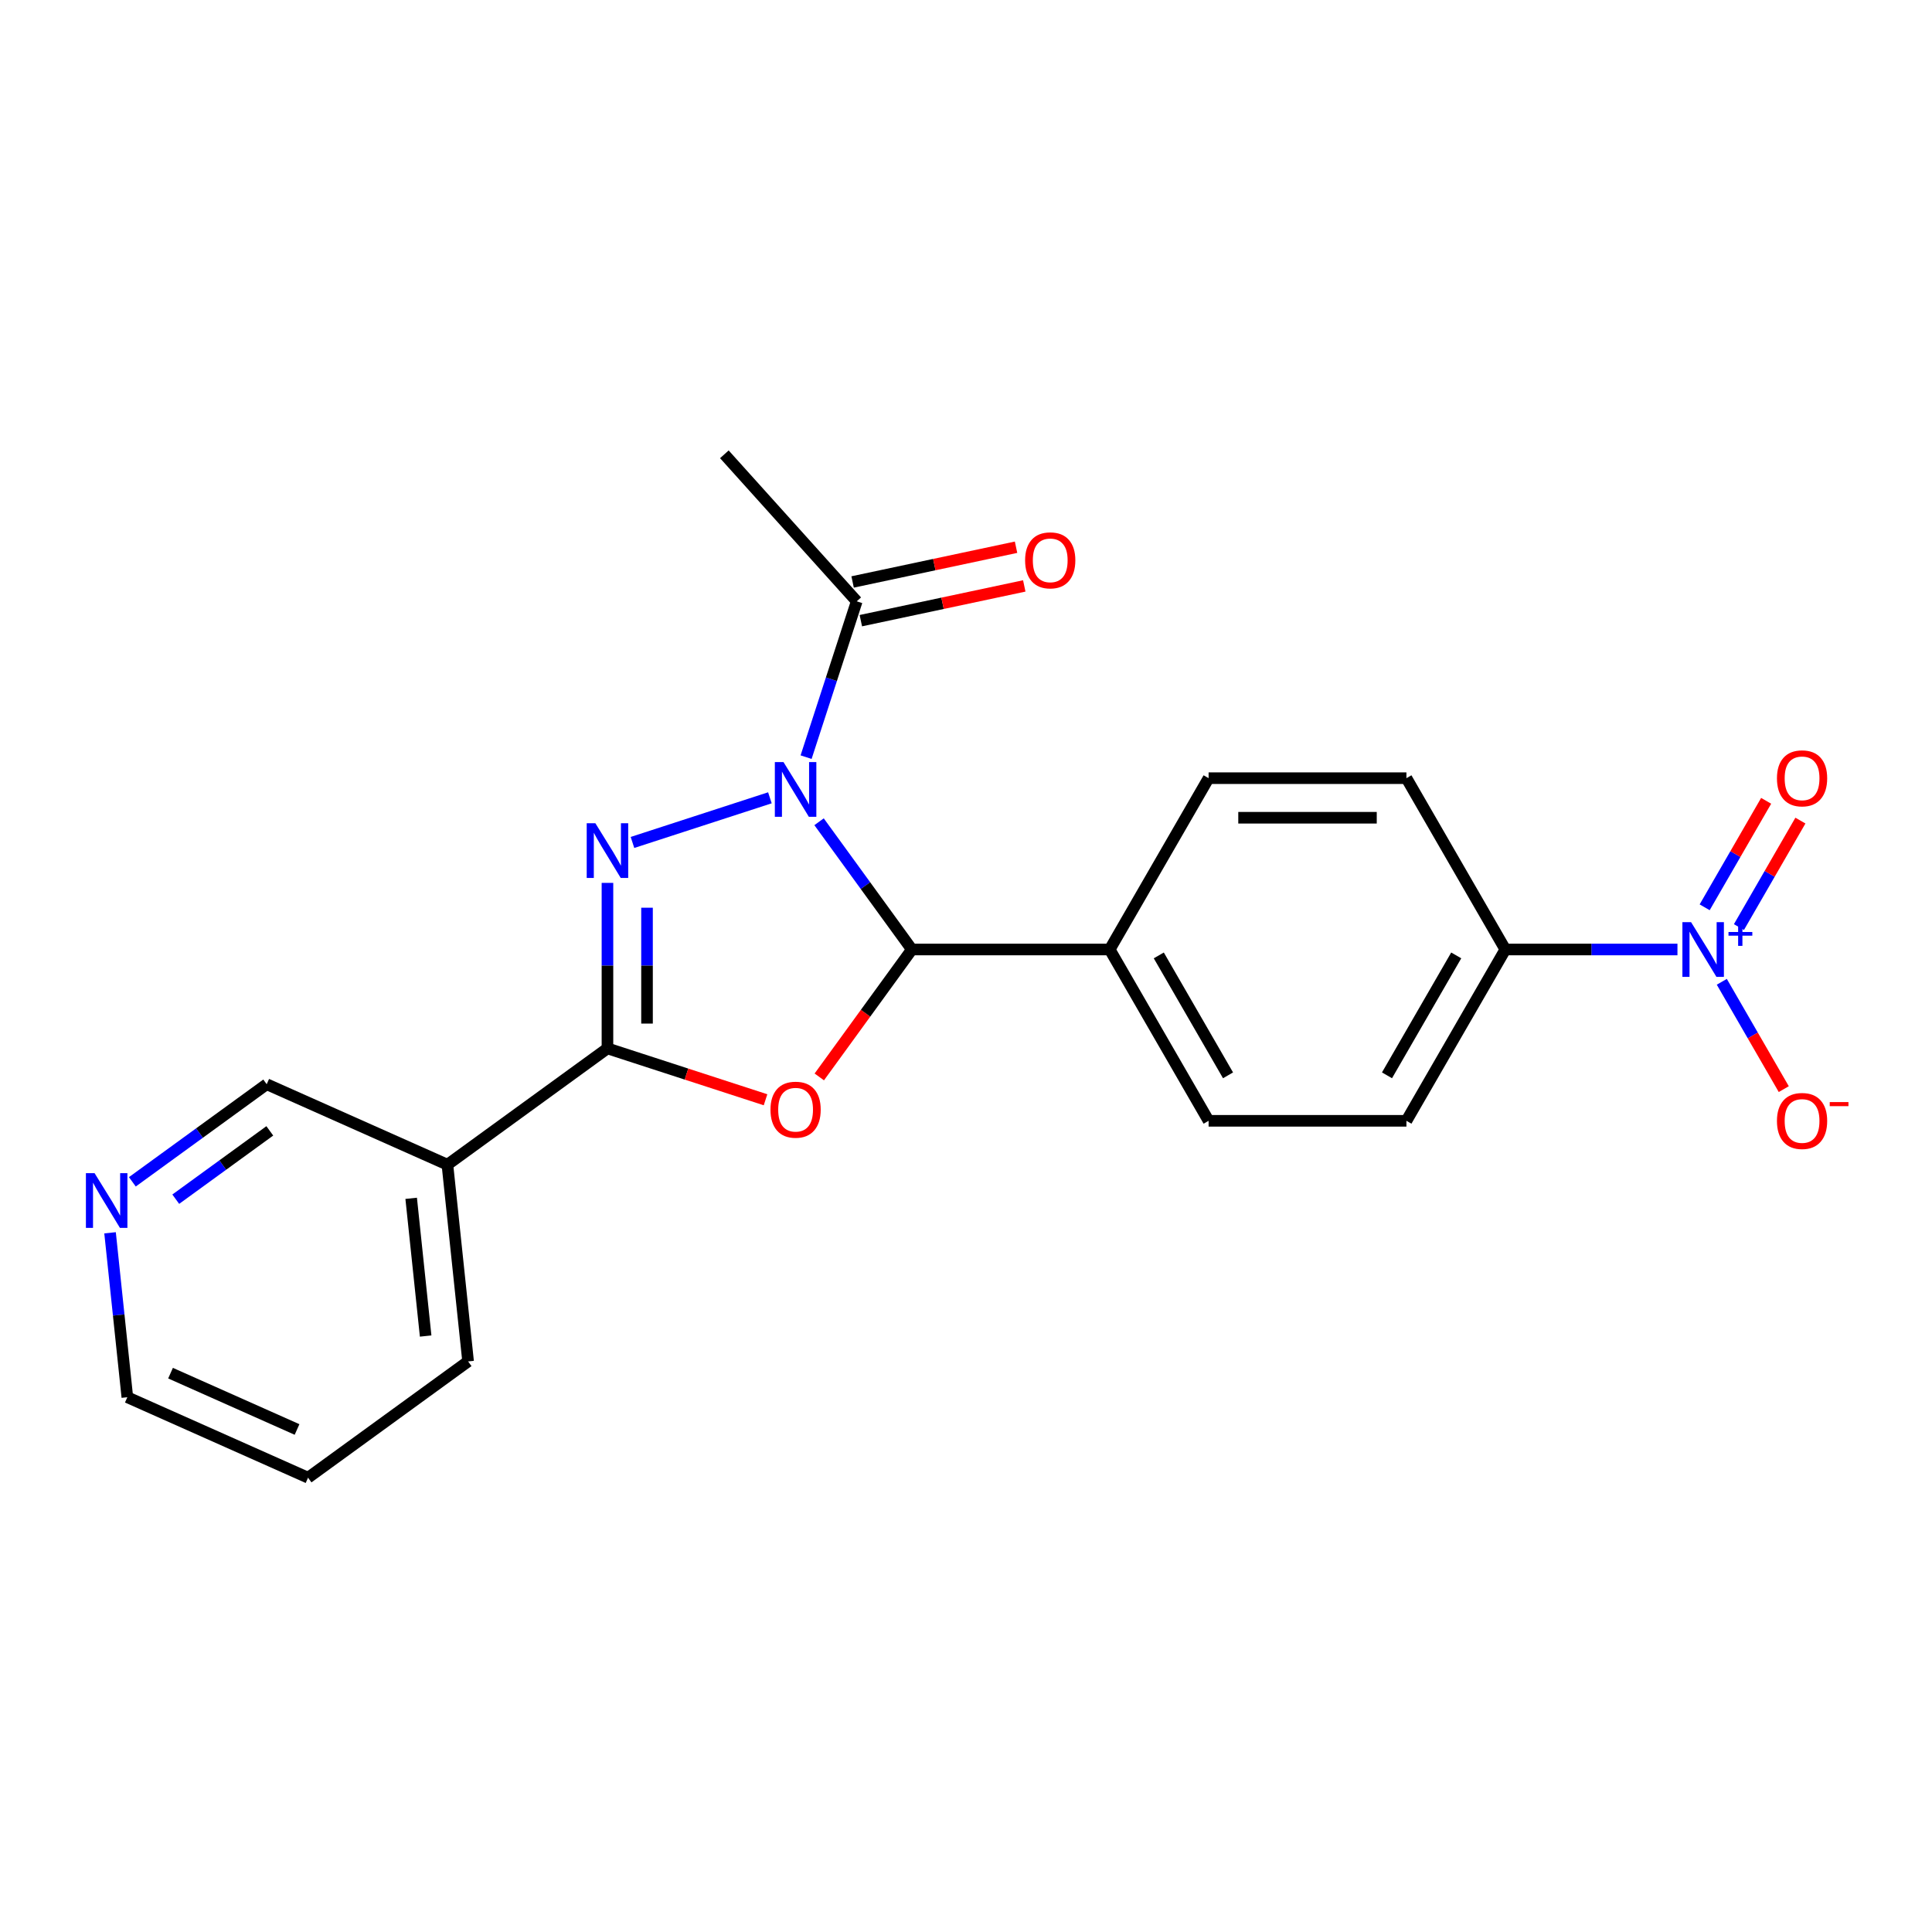 <?xml version='1.0' encoding='iso-8859-1'?>
<svg version='1.1' baseProfile='full'
              xmlns='http://www.w3.org/2000/svg'
                      xmlns:rdkit='http://www.rdkit.org/xml'
                      xmlns:xlink='http://www.w3.org/1999/xlink'
                  xml:space='preserve'
width='1000px' height='1000px' viewBox='0 0 1000 1000'>
<!-- END OF HEADER -->
<rect style='opacity:1.0;fill:#FFFFFF;stroke:none' width='1000' height='1000' x='0' y='0'> </rect>
<path class='bond-0' d='M 398.499,412.942 L 327.369,436.053' style='fill:none;fill-rule:evenodd;stroke:#0000FF;stroke-width:6px;stroke-linecap:butt;stroke-linejoin:miter;stroke-opacity:1' />
<path class='bond-3' d='M 423.947,425.34 L 447.965,458.398' style='fill:none;fill-rule:evenodd;stroke:#0000FF;stroke-width:6px;stroke-linecap:butt;stroke-linejoin:miter;stroke-opacity:1' />
<path class='bond-3' d='M 447.965,458.398 L 471.983,491.457' style='fill:none;fill-rule:evenodd;stroke:#000000;stroke-width:6px;stroke-linecap:butt;stroke-linejoin:miter;stroke-opacity:1' />
<path class='bond-5' d='M 417.232,391.901 L 430.336,351.57' style='fill:none;fill-rule:evenodd;stroke:#0000FF;stroke-width:6px;stroke-linecap:butt;stroke-linejoin:miter;stroke-opacity:1' />
<path class='bond-5' d='M 430.336,351.57 L 443.44,311.24' style='fill:none;fill-rule:evenodd;stroke:#000000;stroke-width:6px;stroke-linecap:butt;stroke-linejoin:miter;stroke-opacity:1' />
<path class='bond-1' d='M 314.419,456.981 L 314.419,499.817' style='fill:none;fill-rule:evenodd;stroke:#0000FF;stroke-width:6px;stroke-linecap:butt;stroke-linejoin:miter;stroke-opacity:1' />
<path class='bond-1' d='M 314.419,499.817 L 314.419,542.652' style='fill:none;fill-rule:evenodd;stroke:#000000;stroke-width:6px;stroke-linecap:butt;stroke-linejoin:miter;stroke-opacity:1' />
<path class='bond-1' d='M 334.897,469.832 L 334.897,499.817' style='fill:none;fill-rule:evenodd;stroke:#0000FF;stroke-width:6px;stroke-linecap:butt;stroke-linejoin:miter;stroke-opacity:1' />
<path class='bond-1' d='M 334.897,499.817 L 334.897,529.802' style='fill:none;fill-rule:evenodd;stroke:#000000;stroke-width:6px;stroke-linecap:butt;stroke-linejoin:miter;stroke-opacity:1' />
<path class='bond-6' d='M 314.419,542.652 L 231.582,602.837' style='fill:none;fill-rule:evenodd;stroke:#000000;stroke-width:6px;stroke-linecap:butt;stroke-linejoin:miter;stroke-opacity:1' />
<path class='bond-22' d='M 314.419,542.652 L 355.329,555.945' style='fill:none;fill-rule:evenodd;stroke:#000000;stroke-width:6px;stroke-linecap:butt;stroke-linejoin:miter;stroke-opacity:1' />
<path class='bond-22' d='M 355.329,555.945 L 396.239,569.238' style='fill:none;fill-rule:evenodd;stroke:#FF0000;stroke-width:6px;stroke-linecap:butt;stroke-linejoin:miter;stroke-opacity:1' />
<path class='bond-2' d='M 424.063,557.413 L 448.023,524.435' style='fill:none;fill-rule:evenodd;stroke:#FF0000;stroke-width:6px;stroke-linecap:butt;stroke-linejoin:miter;stroke-opacity:1' />
<path class='bond-2' d='M 448.023,524.435 L 471.983,491.457' style='fill:none;fill-rule:evenodd;stroke:#000000;stroke-width:6px;stroke-linecap:butt;stroke-linejoin:miter;stroke-opacity:1' />
<path class='bond-8' d='M 471.983,491.457 L 574.375,491.457' style='fill:none;fill-rule:evenodd;stroke:#000000;stroke-width:6px;stroke-linecap:butt;stroke-linejoin:miter;stroke-opacity:1' />
<path class='bond-4' d='M 868.249,491.457 L 823.703,491.457' style='fill:none;fill-rule:evenodd;stroke:#0000FF;stroke-width:6px;stroke-linecap:butt;stroke-linejoin:miter;stroke-opacity:1' />
<path class='bond-4' d='M 823.703,491.457 L 779.158,491.457' style='fill:none;fill-rule:evenodd;stroke:#000000;stroke-width:6px;stroke-linecap:butt;stroke-linejoin:miter;stroke-opacity:1' />
<path class='bond-9' d='M 891.202,508.177 L 907.24,535.955' style='fill:none;fill-rule:evenodd;stroke:#0000FF;stroke-width:6px;stroke-linecap:butt;stroke-linejoin:miter;stroke-opacity:1' />
<path class='bond-9' d='M 907.24,535.955 L 923.278,563.733' style='fill:none;fill-rule:evenodd;stroke:#FF0000;stroke-width:6px;stroke-linecap:butt;stroke-linejoin:miter;stroke-opacity:1' />
<path class='bond-10' d='M 900.07,479.857 L 915.98,452.298' style='fill:none;fill-rule:evenodd;stroke:#0000FF;stroke-width:6px;stroke-linecap:butt;stroke-linejoin:miter;stroke-opacity:1' />
<path class='bond-10' d='M 915.98,452.298 L 931.891,424.74' style='fill:none;fill-rule:evenodd;stroke:#FF0000;stroke-width:6px;stroke-linecap:butt;stroke-linejoin:miter;stroke-opacity:1' />
<path class='bond-10' d='M 882.335,469.617 L 898.246,442.059' style='fill:none;fill-rule:evenodd;stroke:#0000FF;stroke-width:6px;stroke-linecap:butt;stroke-linejoin:miter;stroke-opacity:1' />
<path class='bond-10' d='M 898.246,442.059 L 914.156,414.501' style='fill:none;fill-rule:evenodd;stroke:#FF0000;stroke-width:6px;stroke-linecap:butt;stroke-linejoin:miter;stroke-opacity:1' />
<path class='bond-11' d='M 445.569,321.256 L 487.866,312.265' style='fill:none;fill-rule:evenodd;stroke:#000000;stroke-width:6px;stroke-linecap:butt;stroke-linejoin:miter;stroke-opacity:1' />
<path class='bond-11' d='M 487.866,312.265 L 530.163,303.275' style='fill:none;fill-rule:evenodd;stroke:#FF0000;stroke-width:6px;stroke-linecap:butt;stroke-linejoin:miter;stroke-opacity:1' />
<path class='bond-11' d='M 441.311,301.225 L 483.608,292.234' style='fill:none;fill-rule:evenodd;stroke:#000000;stroke-width:6px;stroke-linecap:butt;stroke-linejoin:miter;stroke-opacity:1' />
<path class='bond-11' d='M 483.608,292.234 L 525.905,283.244' style='fill:none;fill-rule:evenodd;stroke:#FF0000;stroke-width:6px;stroke-linecap:butt;stroke-linejoin:miter;stroke-opacity:1' />
<path class='bond-19' d='M 443.44,311.24 L 374.926,235.149' style='fill:none;fill-rule:evenodd;stroke:#000000;stroke-width:6px;stroke-linecap:butt;stroke-linejoin:miter;stroke-opacity:1' />
<path class='bond-17' d='M 231.582,602.837 L 138.043,561.19' style='fill:none;fill-rule:evenodd;stroke:#000000;stroke-width:6px;stroke-linecap:butt;stroke-linejoin:miter;stroke-opacity:1' />
<path class='bond-18' d='M 231.582,602.837 L 242.285,704.667' style='fill:none;fill-rule:evenodd;stroke:#000000;stroke-width:6px;stroke-linecap:butt;stroke-linejoin:miter;stroke-opacity:1' />
<path class='bond-18' d='M 212.822,620.252 L 220.314,691.533' style='fill:none;fill-rule:evenodd;stroke:#000000;stroke-width:6px;stroke-linecap:butt;stroke-linejoin:miter;stroke-opacity:1' />
<path class='bond-7' d='M 779.158,491.457 L 727.962,580.13' style='fill:none;fill-rule:evenodd;stroke:#000000;stroke-width:6px;stroke-linecap:butt;stroke-linejoin:miter;stroke-opacity:1' />
<path class='bond-7' d='M 753.743,494.519 L 717.906,556.59' style='fill:none;fill-rule:evenodd;stroke:#000000;stroke-width:6px;stroke-linecap:butt;stroke-linejoin:miter;stroke-opacity:1' />
<path class='bond-23' d='M 779.158,491.457 L 727.962,402.783' style='fill:none;fill-rule:evenodd;stroke:#000000;stroke-width:6px;stroke-linecap:butt;stroke-linejoin:miter;stroke-opacity:1' />
<path class='bond-15' d='M 574.375,491.457 L 625.57,402.783' style='fill:none;fill-rule:evenodd;stroke:#000000;stroke-width:6px;stroke-linecap:butt;stroke-linejoin:miter;stroke-opacity:1' />
<path class='bond-16' d='M 574.375,491.457 L 625.57,580.13' style='fill:none;fill-rule:evenodd;stroke:#000000;stroke-width:6px;stroke-linecap:butt;stroke-linejoin:miter;stroke-opacity:1' />
<path class='bond-16' d='M 599.789,494.519 L 635.626,556.59' style='fill:none;fill-rule:evenodd;stroke:#000000;stroke-width:6px;stroke-linecap:butt;stroke-linejoin:miter;stroke-opacity:1' />
<path class='bond-12' d='M 68.507,611.712 L 103.275,586.451' style='fill:none;fill-rule:evenodd;stroke:#0000FF;stroke-width:6px;stroke-linecap:butt;stroke-linejoin:miter;stroke-opacity:1' />
<path class='bond-12' d='M 103.275,586.451 L 138.043,561.19' style='fill:none;fill-rule:evenodd;stroke:#000000;stroke-width:6px;stroke-linecap:butt;stroke-linejoin:miter;stroke-opacity:1' />
<path class='bond-12' d='M 90.974,620.701 L 115.312,603.018' style='fill:none;fill-rule:evenodd;stroke:#0000FF;stroke-width:6px;stroke-linecap:butt;stroke-linejoin:miter;stroke-opacity:1' />
<path class='bond-12' d='M 115.312,603.018 L 139.65,585.336' style='fill:none;fill-rule:evenodd;stroke:#000000;stroke-width:6px;stroke-linecap:butt;stroke-linejoin:miter;stroke-opacity:1' />
<path class='bond-24' d='M 56.964,638.094 L 61.437,680.65' style='fill:none;fill-rule:evenodd;stroke:#0000FF;stroke-width:6px;stroke-linecap:butt;stroke-linejoin:miter;stroke-opacity:1' />
<path class='bond-24' d='M 61.437,680.65 L 65.91,723.205' style='fill:none;fill-rule:evenodd;stroke:#000000;stroke-width:6px;stroke-linecap:butt;stroke-linejoin:miter;stroke-opacity:1' />
<path class='bond-13' d='M 727.962,402.783 L 625.57,402.783' style='fill:none;fill-rule:evenodd;stroke:#000000;stroke-width:6px;stroke-linecap:butt;stroke-linejoin:miter;stroke-opacity:1' />
<path class='bond-13' d='M 712.603,423.261 L 640.929,423.261' style='fill:none;fill-rule:evenodd;stroke:#000000;stroke-width:6px;stroke-linecap:butt;stroke-linejoin:miter;stroke-opacity:1' />
<path class='bond-14' d='M 727.962,580.13 L 625.57,580.13' style='fill:none;fill-rule:evenodd;stroke:#000000;stroke-width:6px;stroke-linecap:butt;stroke-linejoin:miter;stroke-opacity:1' />
<path class='bond-21' d='M 242.285,704.667 L 159.449,764.851' style='fill:none;fill-rule:evenodd;stroke:#000000;stroke-width:6px;stroke-linecap:butt;stroke-linejoin:miter;stroke-opacity:1' />
<path class='bond-20' d='M 65.91,723.205 L 159.449,764.851' style='fill:none;fill-rule:evenodd;stroke:#000000;stroke-width:6px;stroke-linecap:butt;stroke-linejoin:miter;stroke-opacity:1' />
<path class='bond-20' d='M 88.27,710.744 L 153.747,739.897' style='fill:none;fill-rule:evenodd;stroke:#000000;stroke-width:6px;stroke-linecap:butt;stroke-linejoin:miter;stroke-opacity:1' />
<path  class='atom-0' d='M 405.539 394.46
L 414.819 409.46
Q 415.739 410.94, 417.219 413.62
Q 418.699 416.3, 418.779 416.46
L 418.779 394.46
L 422.539 394.46
L 422.539 422.78
L 418.659 422.78
L 408.699 406.38
Q 407.539 404.46, 406.299 402.26
Q 405.099 400.06, 404.739 399.38
L 404.739 422.78
L 401.059 422.78
L 401.059 394.46
L 405.539 394.46
' fill='#0000FF'/>
<path  class='atom-1' d='M 308.159 426.101
L 317.439 441.101
Q 318.359 442.581, 319.839 445.261
Q 321.319 447.941, 321.399 448.101
L 321.399 426.101
L 325.159 426.101
L 325.159 454.421
L 321.279 454.421
L 311.319 438.021
Q 310.159 436.101, 308.919 433.901
Q 307.719 431.701, 307.359 431.021
L 307.359 454.421
L 303.679 454.421
L 303.679 426.101
L 308.159 426.101
' fill='#0000FF'/>
<path  class='atom-3' d='M 398.799 574.373
Q 398.799 567.573, 402.159 563.773
Q 405.519 559.973, 411.799 559.973
Q 418.079 559.973, 421.439 563.773
Q 424.799 567.573, 424.799 574.373
Q 424.799 581.253, 421.399 585.173
Q 417.999 589.053, 411.799 589.053
Q 405.559 589.053, 402.159 585.173
Q 398.799 581.293, 398.799 574.373
M 411.799 585.853
Q 416.119 585.853, 418.439 582.973
Q 420.799 580.053, 420.799 574.373
Q 420.799 568.813, 418.439 566.013
Q 416.119 563.173, 411.799 563.173
Q 407.479 563.173, 405.119 565.973
Q 402.799 568.773, 402.799 574.373
Q 402.799 580.093, 405.119 582.973
Q 407.479 585.853, 411.799 585.853
' fill='#FF0000'/>
<path  class='atom-5' d='M 875.289 477.297
L 884.569 492.297
Q 885.489 493.777, 886.969 496.457
Q 888.449 499.137, 888.529 499.297
L 888.529 477.297
L 892.289 477.297
L 892.289 505.617
L 888.409 505.617
L 878.449 489.217
Q 877.289 487.297, 876.049 485.097
Q 874.849 482.897, 874.489 482.217
L 874.489 505.617
L 870.809 505.617
L 870.809 477.297
L 875.289 477.297
' fill='#0000FF'/>
<path  class='atom-5' d='M 894.665 482.402
L 899.655 482.402
L 899.655 477.148
L 901.872 477.148
L 901.872 482.402
L 906.994 482.402
L 906.994 484.302
L 901.872 484.302
L 901.872 489.582
L 899.655 489.582
L 899.655 484.302
L 894.665 484.302
L 894.665 482.402
' fill='#0000FF'/>
<path  class='atom-10' d='M 919.745 580.21
Q 919.745 573.41, 923.105 569.61
Q 926.465 565.81, 932.745 565.81
Q 939.025 565.81, 942.385 569.61
Q 945.745 573.41, 945.745 580.21
Q 945.745 587.09, 942.345 591.01
Q 938.945 594.89, 932.745 594.89
Q 926.505 594.89, 923.105 591.01
Q 919.745 587.13, 919.745 580.21
M 932.745 591.69
Q 937.065 591.69, 939.385 588.81
Q 941.745 585.89, 941.745 580.21
Q 941.745 574.65, 939.385 571.85
Q 937.065 569.01, 932.745 569.01
Q 928.425 569.01, 926.065 571.81
Q 923.745 574.61, 923.745 580.21
Q 923.745 585.93, 926.065 588.81
Q 928.425 591.69, 932.745 591.69
' fill='#FF0000'/>
<path  class='atom-10' d='M 947.065 570.433
L 956.754 570.433
L 956.754 572.545
L 947.065 572.545
L 947.065 570.433
' fill='#FF0000'/>
<path  class='atom-11' d='M 919.745 402.863
Q 919.745 396.063, 923.105 392.263
Q 926.465 388.463, 932.745 388.463
Q 939.025 388.463, 942.385 392.263
Q 945.745 396.063, 945.745 402.863
Q 945.745 409.743, 942.345 413.663
Q 938.945 417.543, 932.745 417.543
Q 926.505 417.543, 923.105 413.663
Q 919.745 409.783, 919.745 402.863
M 932.745 414.343
Q 937.065 414.343, 939.385 411.463
Q 941.745 408.543, 941.745 402.863
Q 941.745 397.303, 939.385 394.503
Q 937.065 391.663, 932.745 391.663
Q 928.425 391.663, 926.065 394.463
Q 923.745 397.263, 923.745 402.863
Q 923.745 408.583, 926.065 411.463
Q 928.425 414.343, 932.745 414.343
' fill='#FF0000'/>
<path  class='atom-12' d='M 530.594 290.032
Q 530.594 283.232, 533.954 279.432
Q 537.314 275.632, 543.594 275.632
Q 549.874 275.632, 553.234 279.432
Q 556.594 283.232, 556.594 290.032
Q 556.594 296.912, 553.194 300.832
Q 549.794 304.712, 543.594 304.712
Q 537.354 304.712, 533.954 300.832
Q 530.594 296.952, 530.594 290.032
M 543.594 301.512
Q 547.914 301.512, 550.234 298.632
Q 552.594 295.712, 552.594 290.032
Q 552.594 284.472, 550.234 281.672
Q 547.914 278.832, 543.594 278.832
Q 539.274 278.832, 536.914 281.632
Q 534.594 284.432, 534.594 290.032
Q 534.594 295.752, 536.914 298.632
Q 539.274 301.512, 543.594 301.512
' fill='#FF0000'/>
<path  class='atom-13' d='M 48.947 607.215
L 58.227 622.215
Q 59.147 623.695, 60.627 626.375
Q 62.107 629.055, 62.187 629.215
L 62.187 607.215
L 65.947 607.215
L 65.947 635.535
L 62.067 635.535
L 52.107 619.135
Q 50.947 617.215, 49.707 615.015
Q 48.507 612.815, 48.147 612.135
L 48.147 635.535
L 44.467 635.535
L 44.467 607.215
L 48.947 607.215
' fill='#0000FF'/>
</svg>
